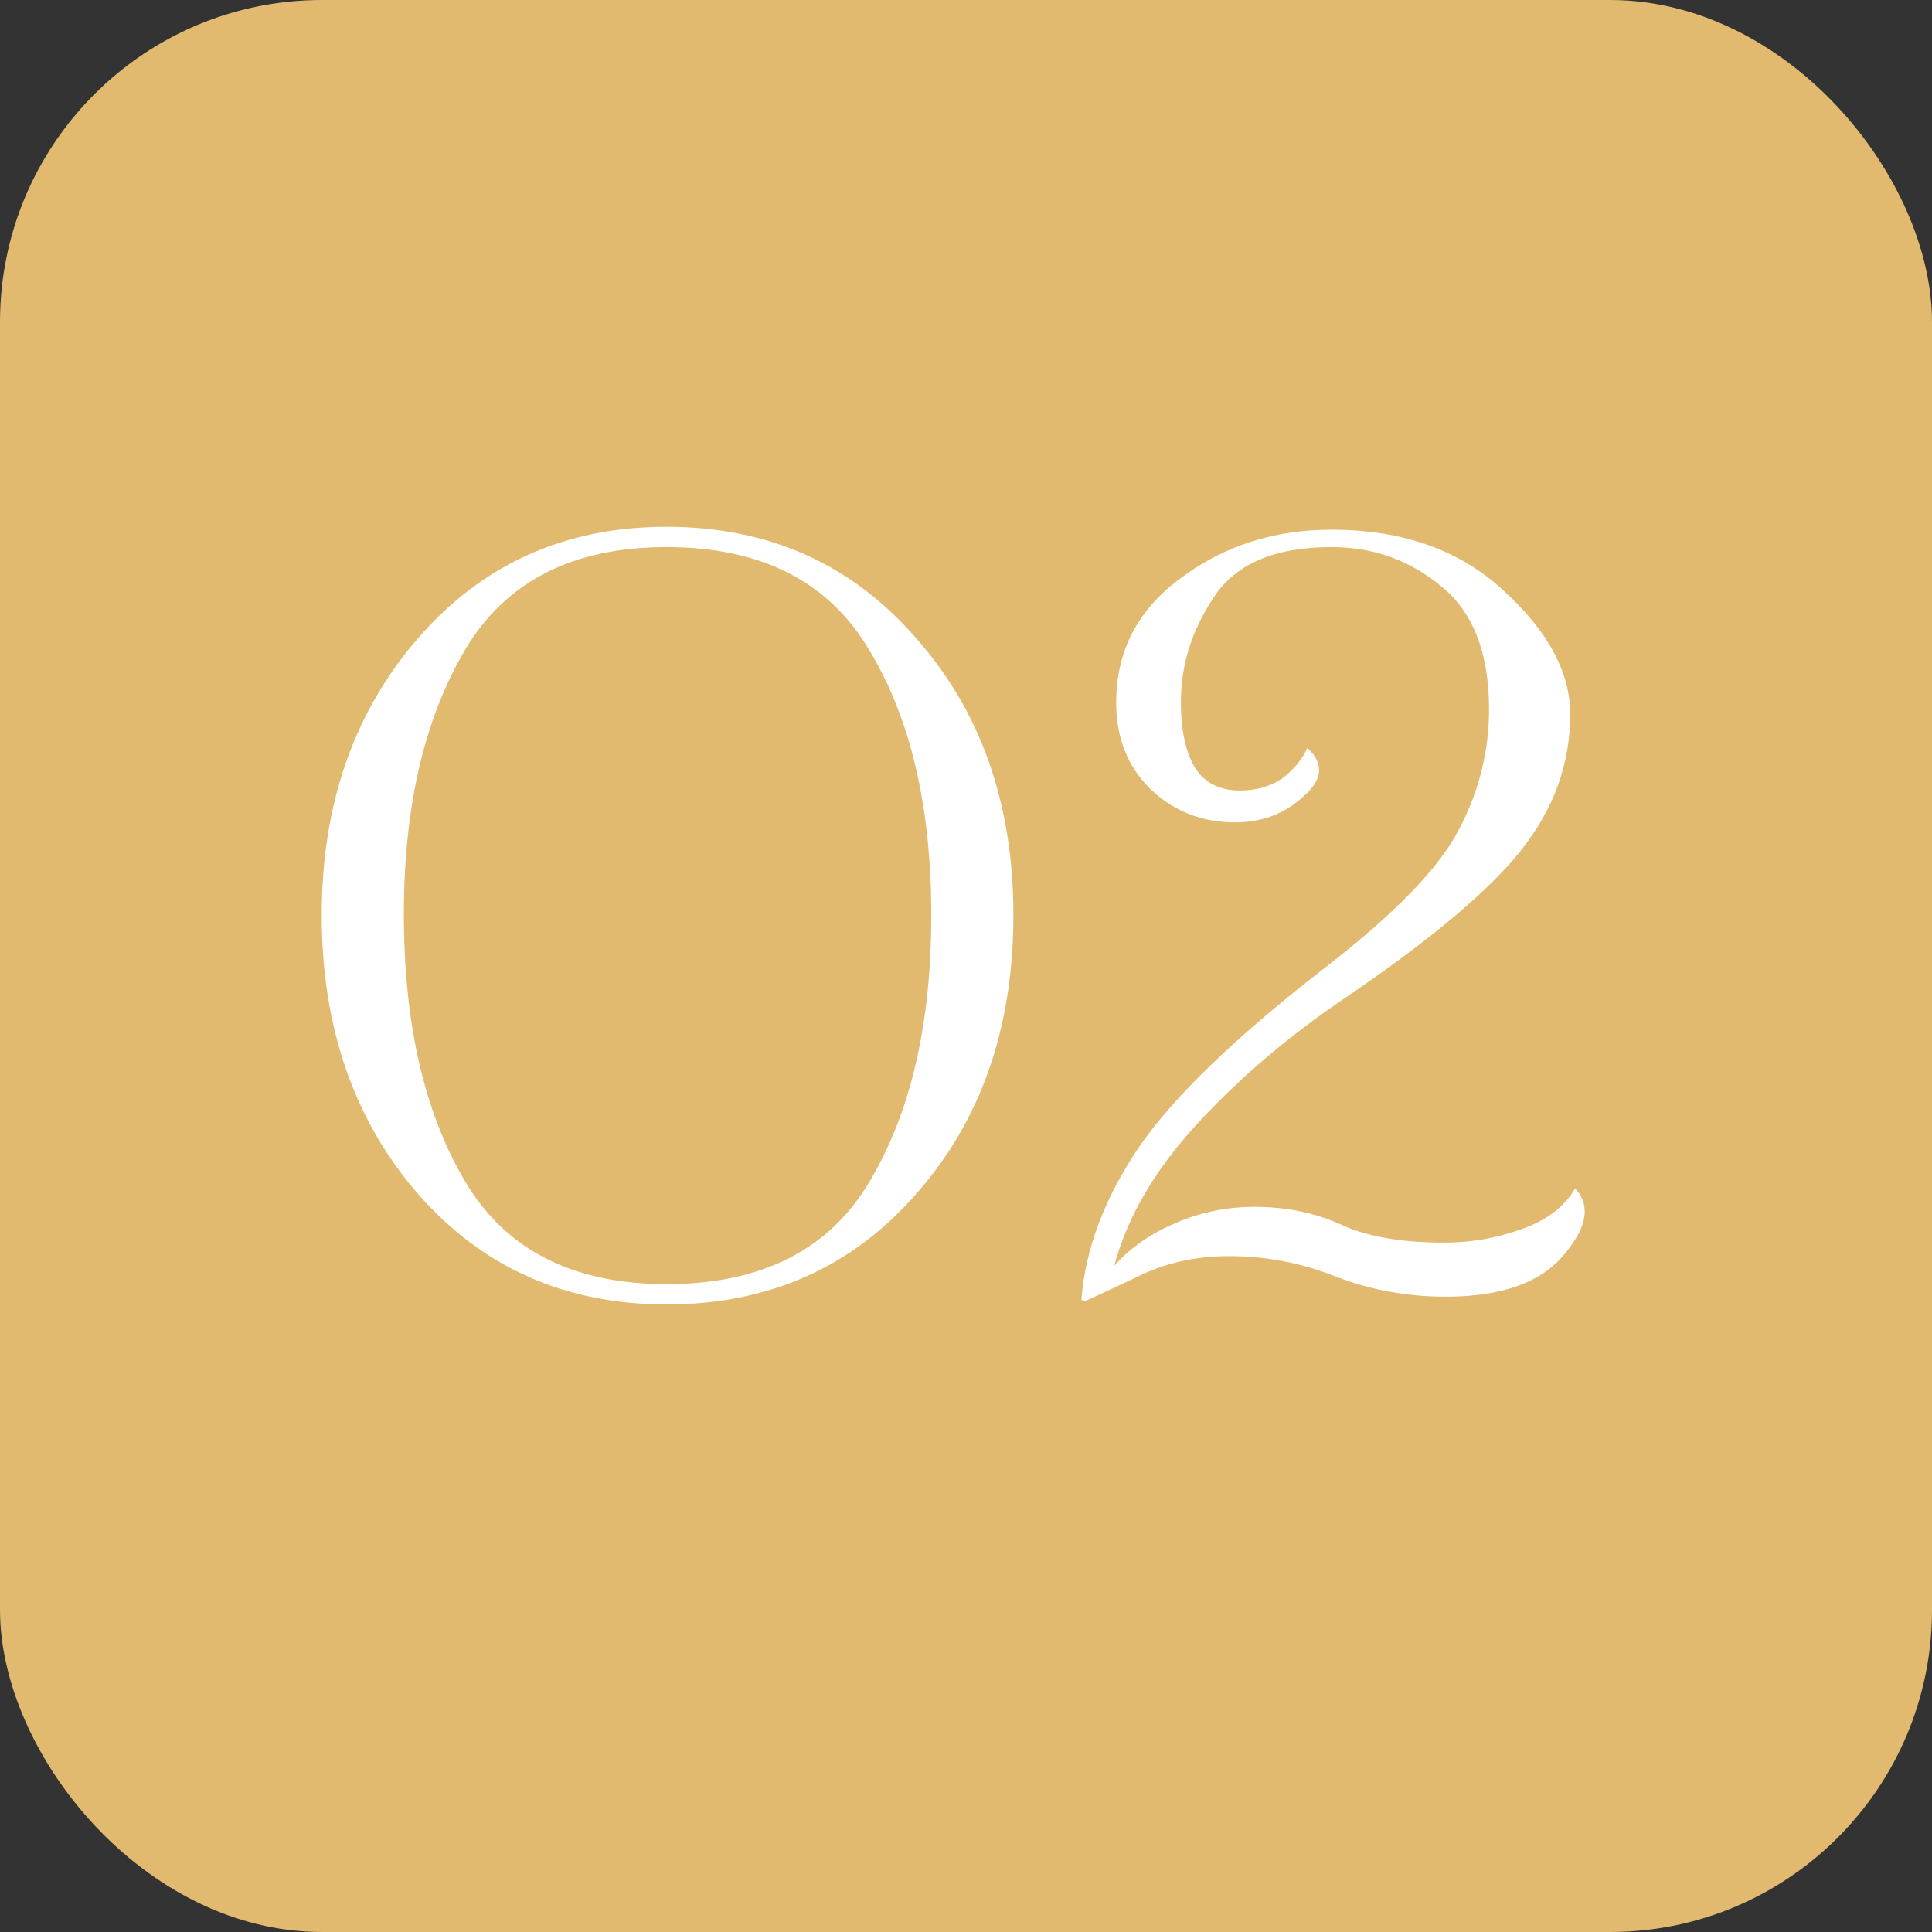 <svg width="60" height="60" viewBox="0 0 60 60" fill="none" xmlns="http://www.w3.org/2000/svg">
<rect x="0" y="0" width="60" height="60" fill="#333333" stroke="none"/>
<rect width="60" height="60" rx="10" fill="#E1BA6F"/>
<path d="M9.992 28.42C9.992 24.98 10.992 22.11 12.992 19.81C14.992 17.51 17.562 16.36 20.702 16.36C23.862 16.36 26.442 17.51 28.442 19.81C30.462 22.09 31.472 24.96 31.472 28.42C31.472 31.92 30.462 34.81 28.442 37.09C26.442 39.37 23.862 40.51 20.702 40.51C17.562 40.51 14.992 39.37 12.992 37.09C10.992 34.79 9.992 31.9 9.992 28.42ZM12.542 28.39C12.542 31.77 13.172 34.53 14.432 36.67C15.692 38.81 17.782 39.88 20.702 39.88C23.642 39.88 25.742 38.82 27.002 36.7C28.282 34.56 28.922 31.8 28.922 28.42C28.922 25.06 28.282 22.32 27.002 20.2C25.742 18.06 23.642 16.99 20.702 16.99C17.782 16.99 15.692 18.06 14.432 20.2C13.172 22.34 12.542 25.07 12.542 28.39ZM38.174 39.01C37.214 39.01 36.334 39.19 35.534 39.55C34.734 39.93 34.114 40.22 33.674 40.42L33.584 40.36C33.704 38.8 34.294 37.23 35.354 35.65C36.434 34.07 38.384 32.19 41.204 30.01C43.344 28.35 44.714 26.93 45.314 25.75C45.934 24.57 46.244 23.33 46.244 22.03C46.244 20.29 45.754 19.02 44.774 18.22C43.794 17.4 42.654 16.99 41.354 16.99C39.594 16.99 38.374 17.51 37.694 18.55C37.014 19.57 36.674 20.65 36.674 21.79C36.674 22.69 36.824 23.38 37.124 23.86C37.424 24.32 37.884 24.55 38.504 24.55C39.004 24.55 39.434 24.43 39.794 24.19C40.154 23.93 40.424 23.61 40.604 23.23C40.844 23.45 40.964 23.68 40.964 23.92C40.964 24.18 40.804 24.45 40.484 24.73C39.904 25.27 39.194 25.54 38.354 25.54C37.334 25.54 36.464 25.2 35.744 24.52C35.024 23.82 34.664 22.92 34.664 21.82C34.664 20.22 35.334 18.93 36.674 17.95C38.014 16.95 39.574 16.45 41.354 16.45C43.554 16.45 45.334 17.08 46.694 18.34C48.074 19.6 48.764 20.88 48.764 22.18C48.764 23.72 48.254 25.13 47.234 26.41C46.234 27.67 44.424 29.19 41.804 30.97C40.024 32.17 38.474 33.49 37.154 34.93C35.854 36.35 35.004 37.81 34.604 39.31C35.104 38.75 35.734 38.31 36.494 37.99C37.274 37.65 38.094 37.48 38.954 37.48C39.934 37.48 40.824 37.66 41.624 38.02C42.424 38.4 43.504 38.59 44.864 38.59C45.684 38.59 46.484 38.45 47.264 38.17C48.044 37.89 48.594 37.47 48.914 36.91C49.114 37.11 49.214 37.35 49.214 37.63C49.214 38.01 49.004 38.45 48.584 38.95C47.864 39.83 46.634 40.27 44.894 40.27C43.694 40.27 42.554 40.06 41.474 39.64C40.414 39.22 39.314 39.01 38.174 39.01Z" fill="white"/>
</svg>
